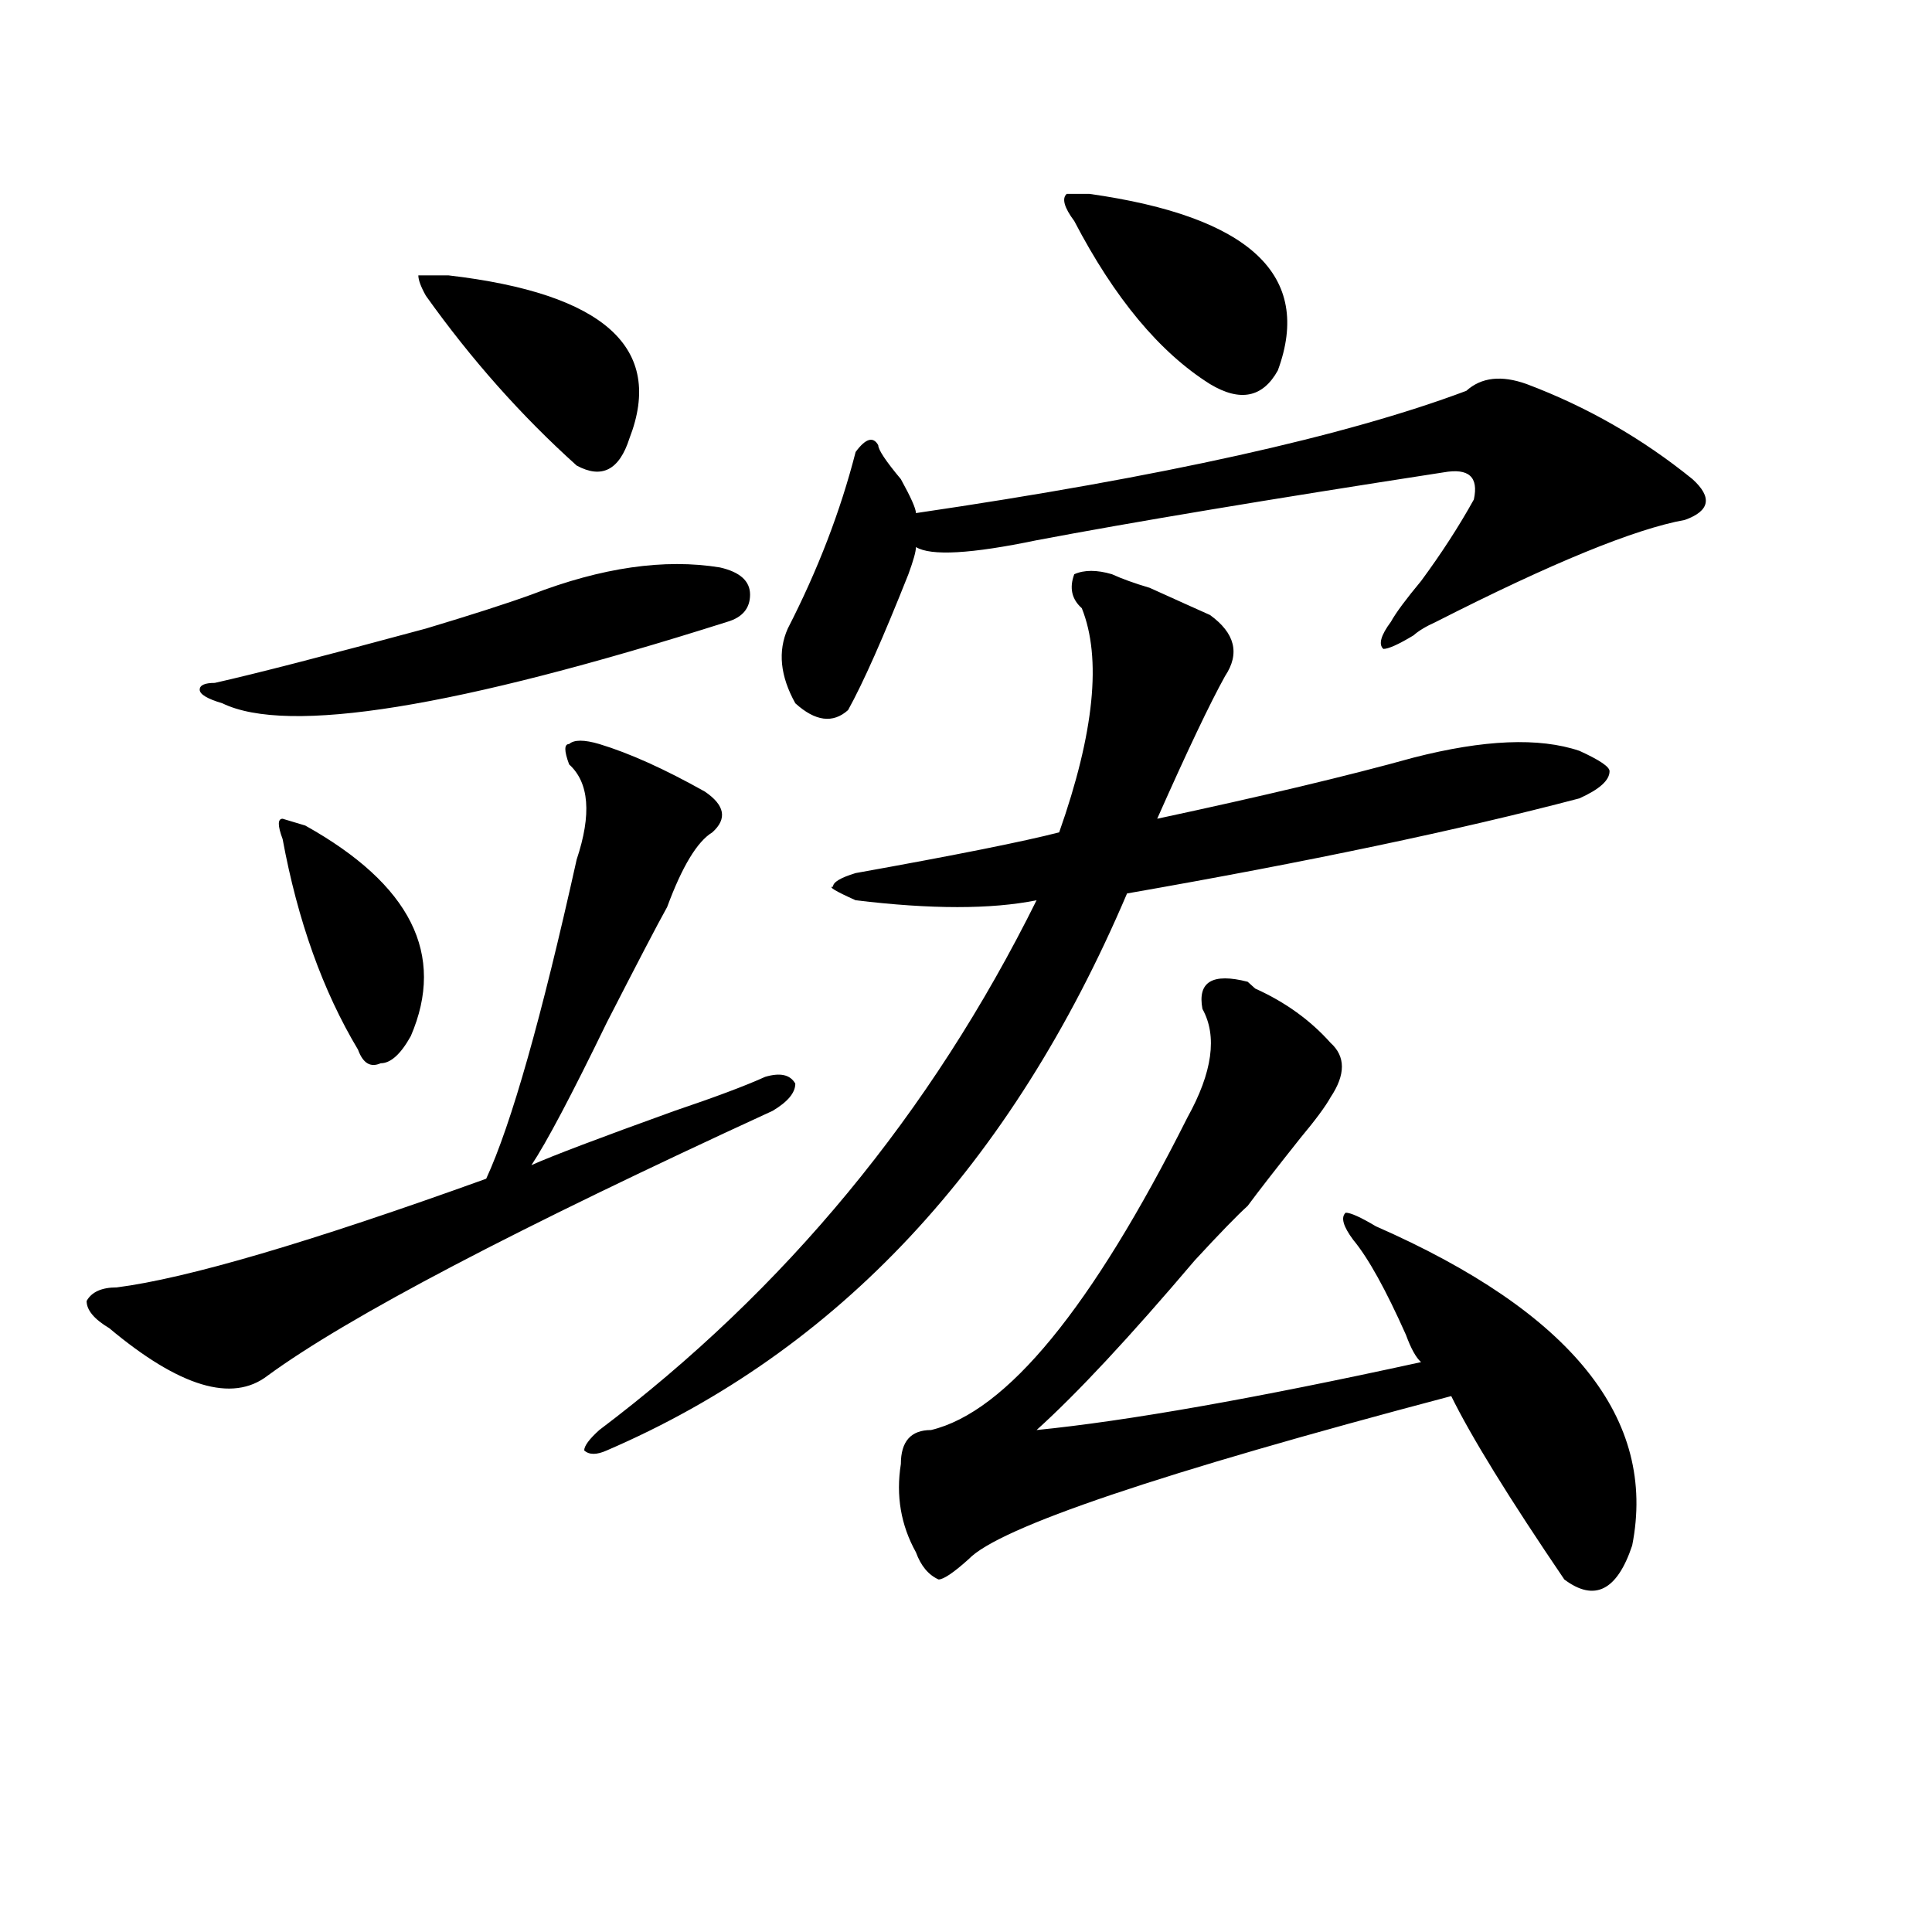 <?xml version="1.0" encoding="utf-8"?>
<!-- Generator: Adobe Illustrator 16.0.0, SVG Export Plug-In . SVG Version: 6.00 Build 0)  -->
<!DOCTYPE svg PUBLIC "-//W3C//DTD SVG 1.1//EN" "http://www.w3.org/Graphics/SVG/1.1/DTD/svg11.dtd">
<svg version="1.1" id="图层_1" xmlns="http://www.w3.org/2000/svg" xmlns:xlink="http://www.w3.org/1999/xlink" x="0px" y="0px"
	 width="1000px" height="1000px" viewBox="0 0 1000 1000" enable-background="new 0 0 1000 1000" xml:space="preserve">
<path d="M310.188,385.109c15.609,4.725,33.78,12.909,54.633,24.609c10.366,7.031,11.707,14.063,3.902,21.094
	c-7.805,4.725-15.609,17.578-23.414,38.672c-5.243,9.394-15.609,29.334-31.219,59.766c-18.231,37.519-31.219,62.128-39.023,73.828
	c10.366-4.669,35.121-14.063,74.145-28.125c20.792-7.031,36.401-12.854,46.828-17.578c7.805-2.307,12.987-1.153,15.609,3.516
	c0,4.725-3.902,9.394-11.707,14.063c-132.68,60.975-219.872,106.678-261.457,137.109c-18.231,14.063-45.548,5.878-81.949-24.609
	c-7.805-4.669-11.707-9.338-11.707-14.063c2.562-4.669,7.805-7.031,15.609-7.031c36.401-4.669,100.12-23.4,191.215-56.25
	c12.987-28.125,28.597-83.166,46.828-165.234c7.805-23.4,6.464-39.825-3.902-49.219c-2.622-7.031-2.622-10.547,0-10.547
	C297.14,382.803,302.383,382.803,310.188,385.109z M275.066,307.766c36.401-14.063,68.901-18.731,97.559-14.063
	c10.366,2.362,15.609,7.031,15.609,14.063s-3.902,11.756-11.707,14.063c-140.484,44.55-227.677,58.612-261.457,42.188
	c-7.805-2.307-11.707-4.669-11.707-7.031c0-2.307,2.562-3.516,7.805-3.516c20.792-4.669,57.194-14.063,109.266-28.125
	C243.848,318.313,262.019,312.49,275.066,307.766z M157.996,427.297c54.633,30.487,72.804,66.797,54.633,108.984
	c-5.243,9.394-10.427,14.063-15.609,14.063c-5.243,2.362-9.146,0-11.707-7.031c-18.231-30.432-31.219-66.797-39.023-108.984
	c-2.622-7.031-2.622-10.547,0-10.547L157.996,427.297z M232.141,142.531c80.608,9.394,111.827,37.519,93.656,84.375
	c-5.243,16.425-14.329,21.094-27.316,14.063c-28.657-25.763-54.633-55.041-78.047-87.891c-2.622-4.669-3.902-8.185-3.902-10.547
	H232.141z M575.547,297.219c5.183,2.362,11.707,4.725,19.512,7.031c15.609,7.031,25.976,11.756,31.219,14.063
	c12.987,9.394,15.609,19.94,7.805,31.641c-7.805,14.063-19.512,38.672-35.121,73.828c54.633-11.7,98.839-22.247,132.68-31.641
	c36.401-9.338,64.999-10.547,85.852-3.516c10.366,4.725,15.609,8.24,15.609,10.547c0,4.725-5.243,9.394-15.609,14.063
	c-62.438,16.425-140.484,32.85-234.141,49.219c-59.876,140.625-149.63,236.756-269.262,288.281c-5.243,2.362-9.146,2.362-11.707,0
	c0-2.307,2.562-5.822,7.805-10.547c96.218-72.619,171.703-164.025,226.336-274.219c-23.414,4.725-54.633,4.725-93.656,0
	c-10.427-4.669-14.329-7.031-11.707-7.031c0-2.307,3.902-4.669,11.707-7.031c52.011-9.338,87.132-16.369,105.363-21.094
	c18.171-51.525,22.073-90.197,11.707-116.016c-5.243-4.669-6.524-10.547-3.902-17.578
	C561.218,294.912,567.742,294.912,575.547,297.219z M790.176,198.781c31.219,11.756,59.815,28.125,85.852,49.219
	c10.366,9.394,9.085,16.425-3.902,21.094c-26.036,4.725-68.962,22.303-128.777,52.734c-5.243,2.362-9.146,4.725-11.707,7.031
	c-7.805,4.725-13.048,7.031-15.609,7.031c-2.622-2.307-1.341-7.031,3.902-14.063c2.562-4.669,7.805-11.7,15.609-21.094
	c10.366-14.063,19.512-28.125,27.316-42.188c2.562-11.7-2.622-16.369-15.609-14.063c-91.095,14.063-161.337,25.818-210.727,35.156
	c-33.841,7.031-54.633,8.24-62.438,3.516c0,2.362-1.341,7.031-3.902,14.063c-13.048,32.85-23.414,56.25-31.219,70.313
	c-7.805,7.031-16.95,5.878-27.316-3.516c-7.805-14.063-9.146-26.916-3.902-38.672c15.609-30.432,27.316-60.919,35.121-91.406
	c5.183-7.031,9.085-8.185,11.707-3.516c0,2.362,3.902,8.24,11.707,17.578c5.183,9.394,7.805,15.271,7.805,17.578
	c127.437-18.731,222.434-39.825,284.871-63.281C766.762,195.266,777.128,194.112,790.176,198.781z M645.789,508.156l3.902,3.516
	c15.609,7.031,28.597,16.425,39.023,28.125c7.805,7.031,7.805,16.425,0,28.125c-2.622,4.725-7.805,11.756-15.609,21.094
	c-13.048,16.425-22.134,28.125-27.316,35.156c-5.243,4.725-14.329,14.063-27.316,28.125c-33.841,39.881-61.157,69.159-81.949,87.891
	c46.828-4.669,113.168-16.369,199.02-35.156c-2.622-2.307-5.243-7.031-7.805-14.063c-10.427-23.4-19.512-39.825-27.316-49.219
	c-5.243-7.031-6.524-11.7-3.902-14.063c2.562,0,7.805,2.362,15.609,7.031c101.461,44.55,145.667,99.646,132.68,165.234
	c-7.805,23.4-19.512,29.278-35.121,17.578c-28.657-42.188-48.169-73.828-58.535-94.922
	c-150.911,39.881-234.141,68.006-249.75,84.375c-7.805,7.031-13.048,10.547-15.609,10.547c-5.243-2.362-9.146-7.031-11.707-14.063
	c-7.805-14.063-10.427-29.278-7.805-45.703c0-11.7,5.183-17.578,15.609-17.578c39.023-9.338,83.229-63.281,132.68-161.719
	c12.987-23.4,15.609-42.188,7.805-56.25C619.753,508.156,627.558,503.487,645.789,508.156z M563.84,100.344
	c83.229,11.756,115.729,42.188,97.559,91.406c-7.805,14.063-19.512,16.425-35.121,7.031c-26.036-16.369-49.45-44.494-70.242-84.375
	c-5.243-7.031-6.524-11.7-3.902-14.063H563.84z"/>
</svg>
